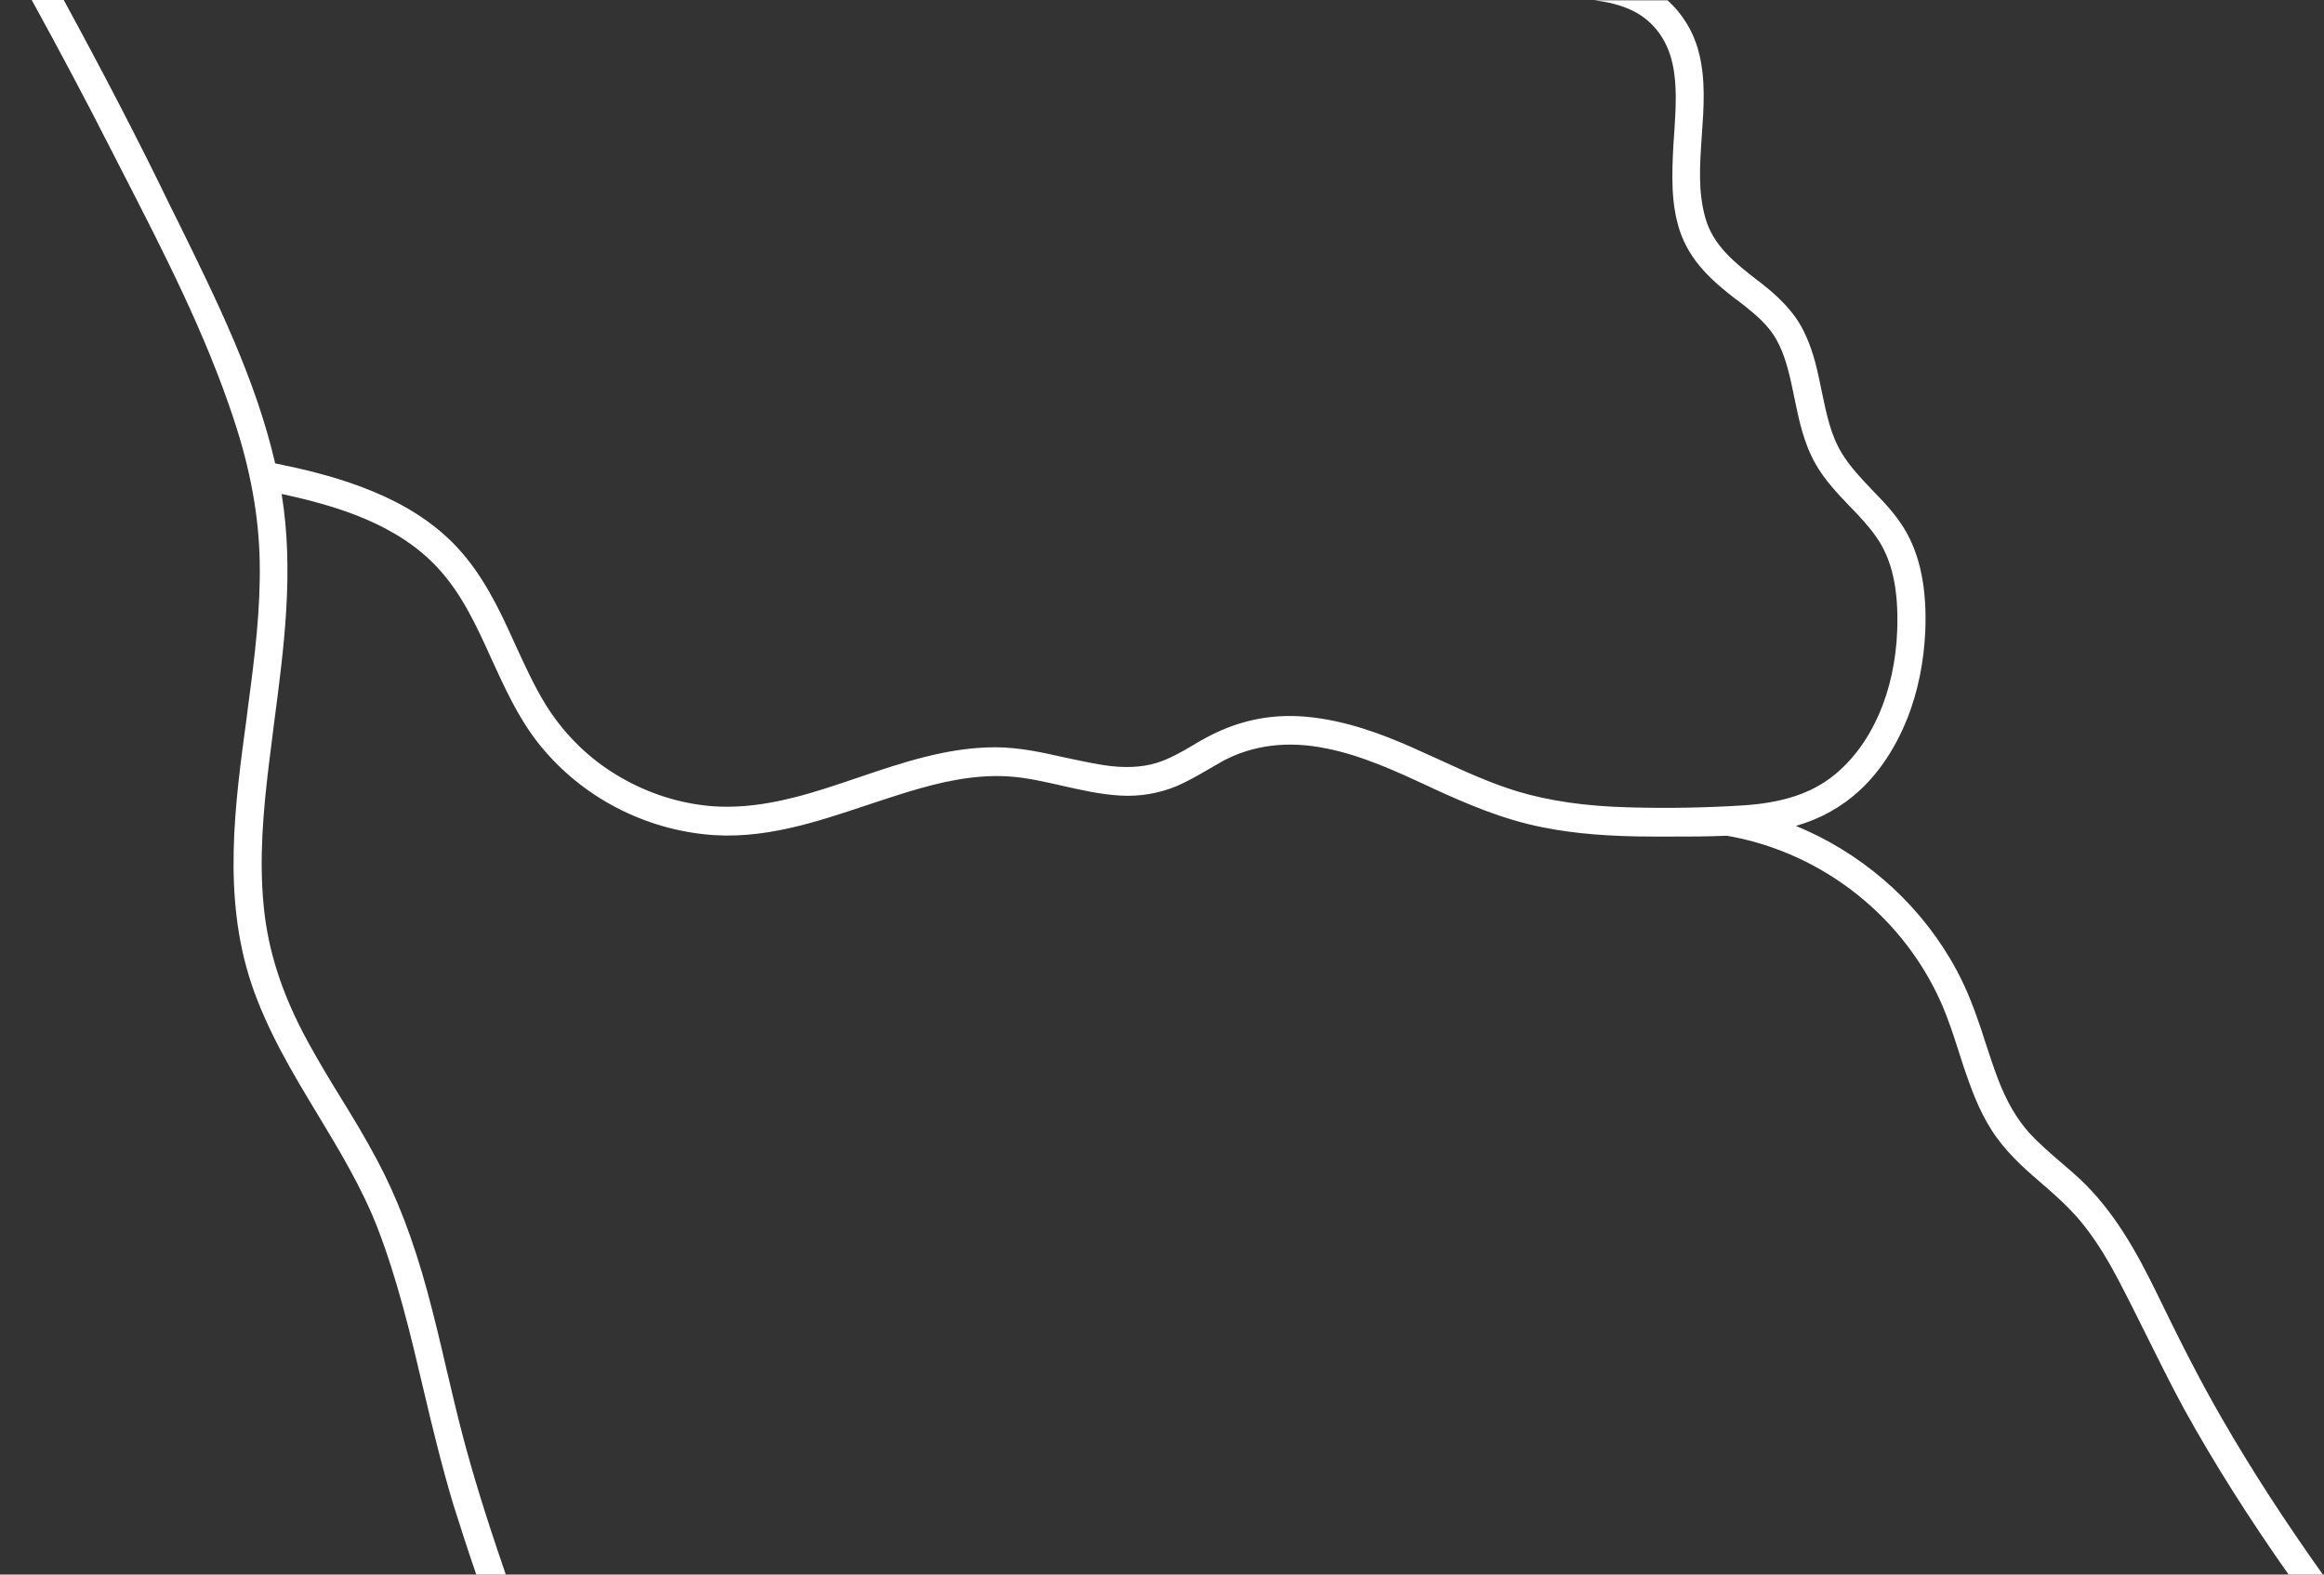 <?xml version="1.0" encoding="UTF-8"?> <!-- Generator: Adobe Illustrator 25.2.1, SVG Export Plug-In . SVG Version: 6.00 Build 0) --> <svg xmlns="http://www.w3.org/2000/svg" xmlns:xlink="http://www.w3.org/1999/xlink" id="Слой_1" x="0px" y="0px" viewBox="0 0 827.7 560.7" style="enable-background:new 0 0 827.7 560.7;" xml:space="preserve"><rect x="0" y="0" width="827.7" height="560.7" fill="#333333" stroke="none"/> <style type="text/css"> .st0{fill:#FFFFFF;} </style> <path class="st0" d="M43.6,61.2c14.6,28.4,29.7,57.8,39.7,88.2c5.9,17.8,8.9,34.4,9.2,50.7c0.3,16.7-1.7,33.3-4.2,51.8l-0.4,3.3 c-4.3,31.5-8.7,64,1.6,95c5.6,16.7,14.7,31.9,23.6,46.6c7.8,12.9,15.8,26.2,21.3,40.3c7.2,18.6,11.9,38.4,16.4,57.6 c3.2,13.6,6.6,27.6,10.7,41.2c2.6,8.3,5.3,16.6,8.2,25h10.5c-0.2-0.6-0.4-1.2-0.6-1.8c-6.7-19.5-11.3-34.5-15-48.6 c-2-7.6-3.8-15.5-5.6-23c-2.1-9.1-4.3-18.4-6.8-27.6c-5-18.4-10.9-33.8-18.1-47.2c-4-7.5-8.4-14.8-12.8-21.9 c-4-6.5-8.1-13.3-11.8-20.1c-9-16.5-14.1-32.2-15.6-48.2c-1.7-17.2,0-34.8,1.8-49.8c0.6-5,1.3-10.1,1.9-15.1 c3.5-26.7,7.2-54.2,2.7-81.7c20,4.3,41.2,10.8,55.6,26.3c8.6,9.3,13.8,20.6,19.2,32.6c4.6,10,9.3,20.4,16.2,29.3 c14.3,18.4,36,30.5,59.7,33c20.3,2.2,39.5-4.3,58.1-10.5c4.9-1.6,9.9-3.3,14.9-4.8c9.7-2.9,22.4-6.2,35.4-5.3 c6.3,0.4,12.7,1.9,18.9,3.3c6.7,1.5,13.6,3.1,20.7,3.5c7.1,0.4,13.8-0.8,19.9-3.3c4-1.7,7.8-3.9,11.4-6c1.7-1,3.5-2,5.2-3 c10.7-5.7,23.1-7.3,36.8-4.5c12.7,2.5,24.8,8.1,36.5,13.5l1,0.5c12.2,5.6,25.3,11.3,39.6,14.1c11.5,2.3,23.9,3.3,40.1,3.3 c0.4,0,0.8,0,1.2,0l4.1,0c6.6,0,13.4,0,20.2-0.3c26.8,4.6,51.1,20.1,66.8,42.6c4,5.7,7.3,11.7,10,17.9c2.2,5.2,4,10.7,5.7,16 c0.7,2.1,1.3,4.1,2,6.2c2.5,7.3,5.3,15.1,9.8,22.1c4.7,7.4,11.1,13.2,16.7,18c6.4,5.5,12.1,10.6,16.7,16.6c4.1,5.3,8,11.5,12.4,20 c3.1,5.9,6.1,12,9,17.8c4.4,8.8,8.9,18,13.7,26.8c10.6,19.2,23,38.8,37.5,59.4h12.2c-13.8-19.4-25.8-37.9-36.1-55.8 c-8.7-15-16.3-30.4-23.4-45c-7-14.3-15.1-29-27.3-40.4c-2.2-2-4.4-4-6.6-5.8c-3.8-3.3-7.8-6.7-11.3-10.5c-4.5-5-8.2-11.3-11.3-19.5 c-1.6-4.2-3-8.6-4.4-12.8c-1-3.2-2.1-6.5-3.3-9.8c-2.7-7.6-5.8-14.3-9.5-20.4c-12.6-21.1-32.2-37.7-54.7-46.9 c8.8-2.5,16.4-6.8,22.8-12.7c7.1-6.6,12.8-15.3,17-25.8c3.7-9.5,5.8-19.9,6.3-30.9c0.6-15.3-1.9-27.2-7.4-36.3 c-3.2-5.3-7.4-9.7-11.5-13.9c-4-4.2-7.8-8.2-10.7-12.9c-4.1-6.6-5.6-14.2-7.3-22.3c-0.7-3.4-1.4-6.9-2.3-10.3 c-1.8-6.6-4.1-11.9-7.1-16.1c-3.6-5-8.2-9-12.3-12.2l-1.2-0.9c-8.1-6.3-15.7-12.3-18.5-22.1c-2.7-9.4-2-19-1.3-29.3 c0.7-10,1.5-20.3-1.2-30.3c-1.9-7.1-5.8-13.3-11-18h-26.1c4.2,0.5,8.3,1.4,12.1,3c8.2,3.4,13.8,10.4,15.8,19.7 c1.7,7.8,1.1,16.2,0.6,24.3c-0.1,1.4-0.2,2.9-0.3,4.3c-0.6,11-0.9,21,2.2,30.6c3.7,11.2,11.9,18.3,20.1,24.6l0.2,0.1 c4,3.1,8.2,6.3,11.4,10.2c3,3.6,5.2,8.3,6.9,14.7c0.9,3.3,1.6,6.8,2.3,10.2c1.6,7.8,3.3,15.9,7.4,23.2c3.3,5.9,7.9,10.7,12.4,15.4 c3.5,3.6,6.7,7,9.4,10.9c5.6,8,7.9,18.5,7.4,33.1c-0.8,22-9.1,40.9-22.7,51.8c-7.9,6.3-18.1,9.7-32.3,10.6 c-12.7,0.8-26.3,1.1-40.3,0.7c-15.9-0.4-28.6-2.3-40-5.7c-9.5-2.9-18.7-7.1-27.6-11.2c-3.3-1.5-6.8-3.1-10.2-4.6 c-10-4.4-23.4-9.6-37.7-10.8c-13-1.1-25.1,1.6-37,8.4c-1,0.6-2,1.1-2.9,1.7c-4.2,2.5-8.6,5-13.2,6.4c-5.3,1.6-11.6,1.9-19.1,0.7 c-4.4-0.7-8.8-1.7-13.2-2.6c-8-1.8-16.4-3.7-25-3.7c0,0,0,0,0,0c-17.1,0-33.3,5.5-48.9,10.8c-7.4,2.5-15,5.1-22.5,7 c-12.9,3.3-24.2,4.2-34.5,2.6c-10.9-1.6-21.6-5.7-31-11.8c-9.3-6-17.3-14.2-23.2-23.7c-4.2-6.8-7.6-14.3-10.9-21.5 c-1.5-3.3-3-6.6-4.6-9.9c-6.4-13.2-12.8-22.2-20.7-29.2c-7.9-7-17.6-12.6-29.7-17.1c-10.4-3.9-21.1-6.4-30.5-8.3 c-6.9-29.9-20.8-58-34.2-85.3l-2.8-5.6C49.4,50.1,36.7,25.7,22.7,0H11.3c10,18.2,19.3,35.7,28.1,53C40.8,55.7,42.2,58.5,43.6,61.2z"></path> </svg> 